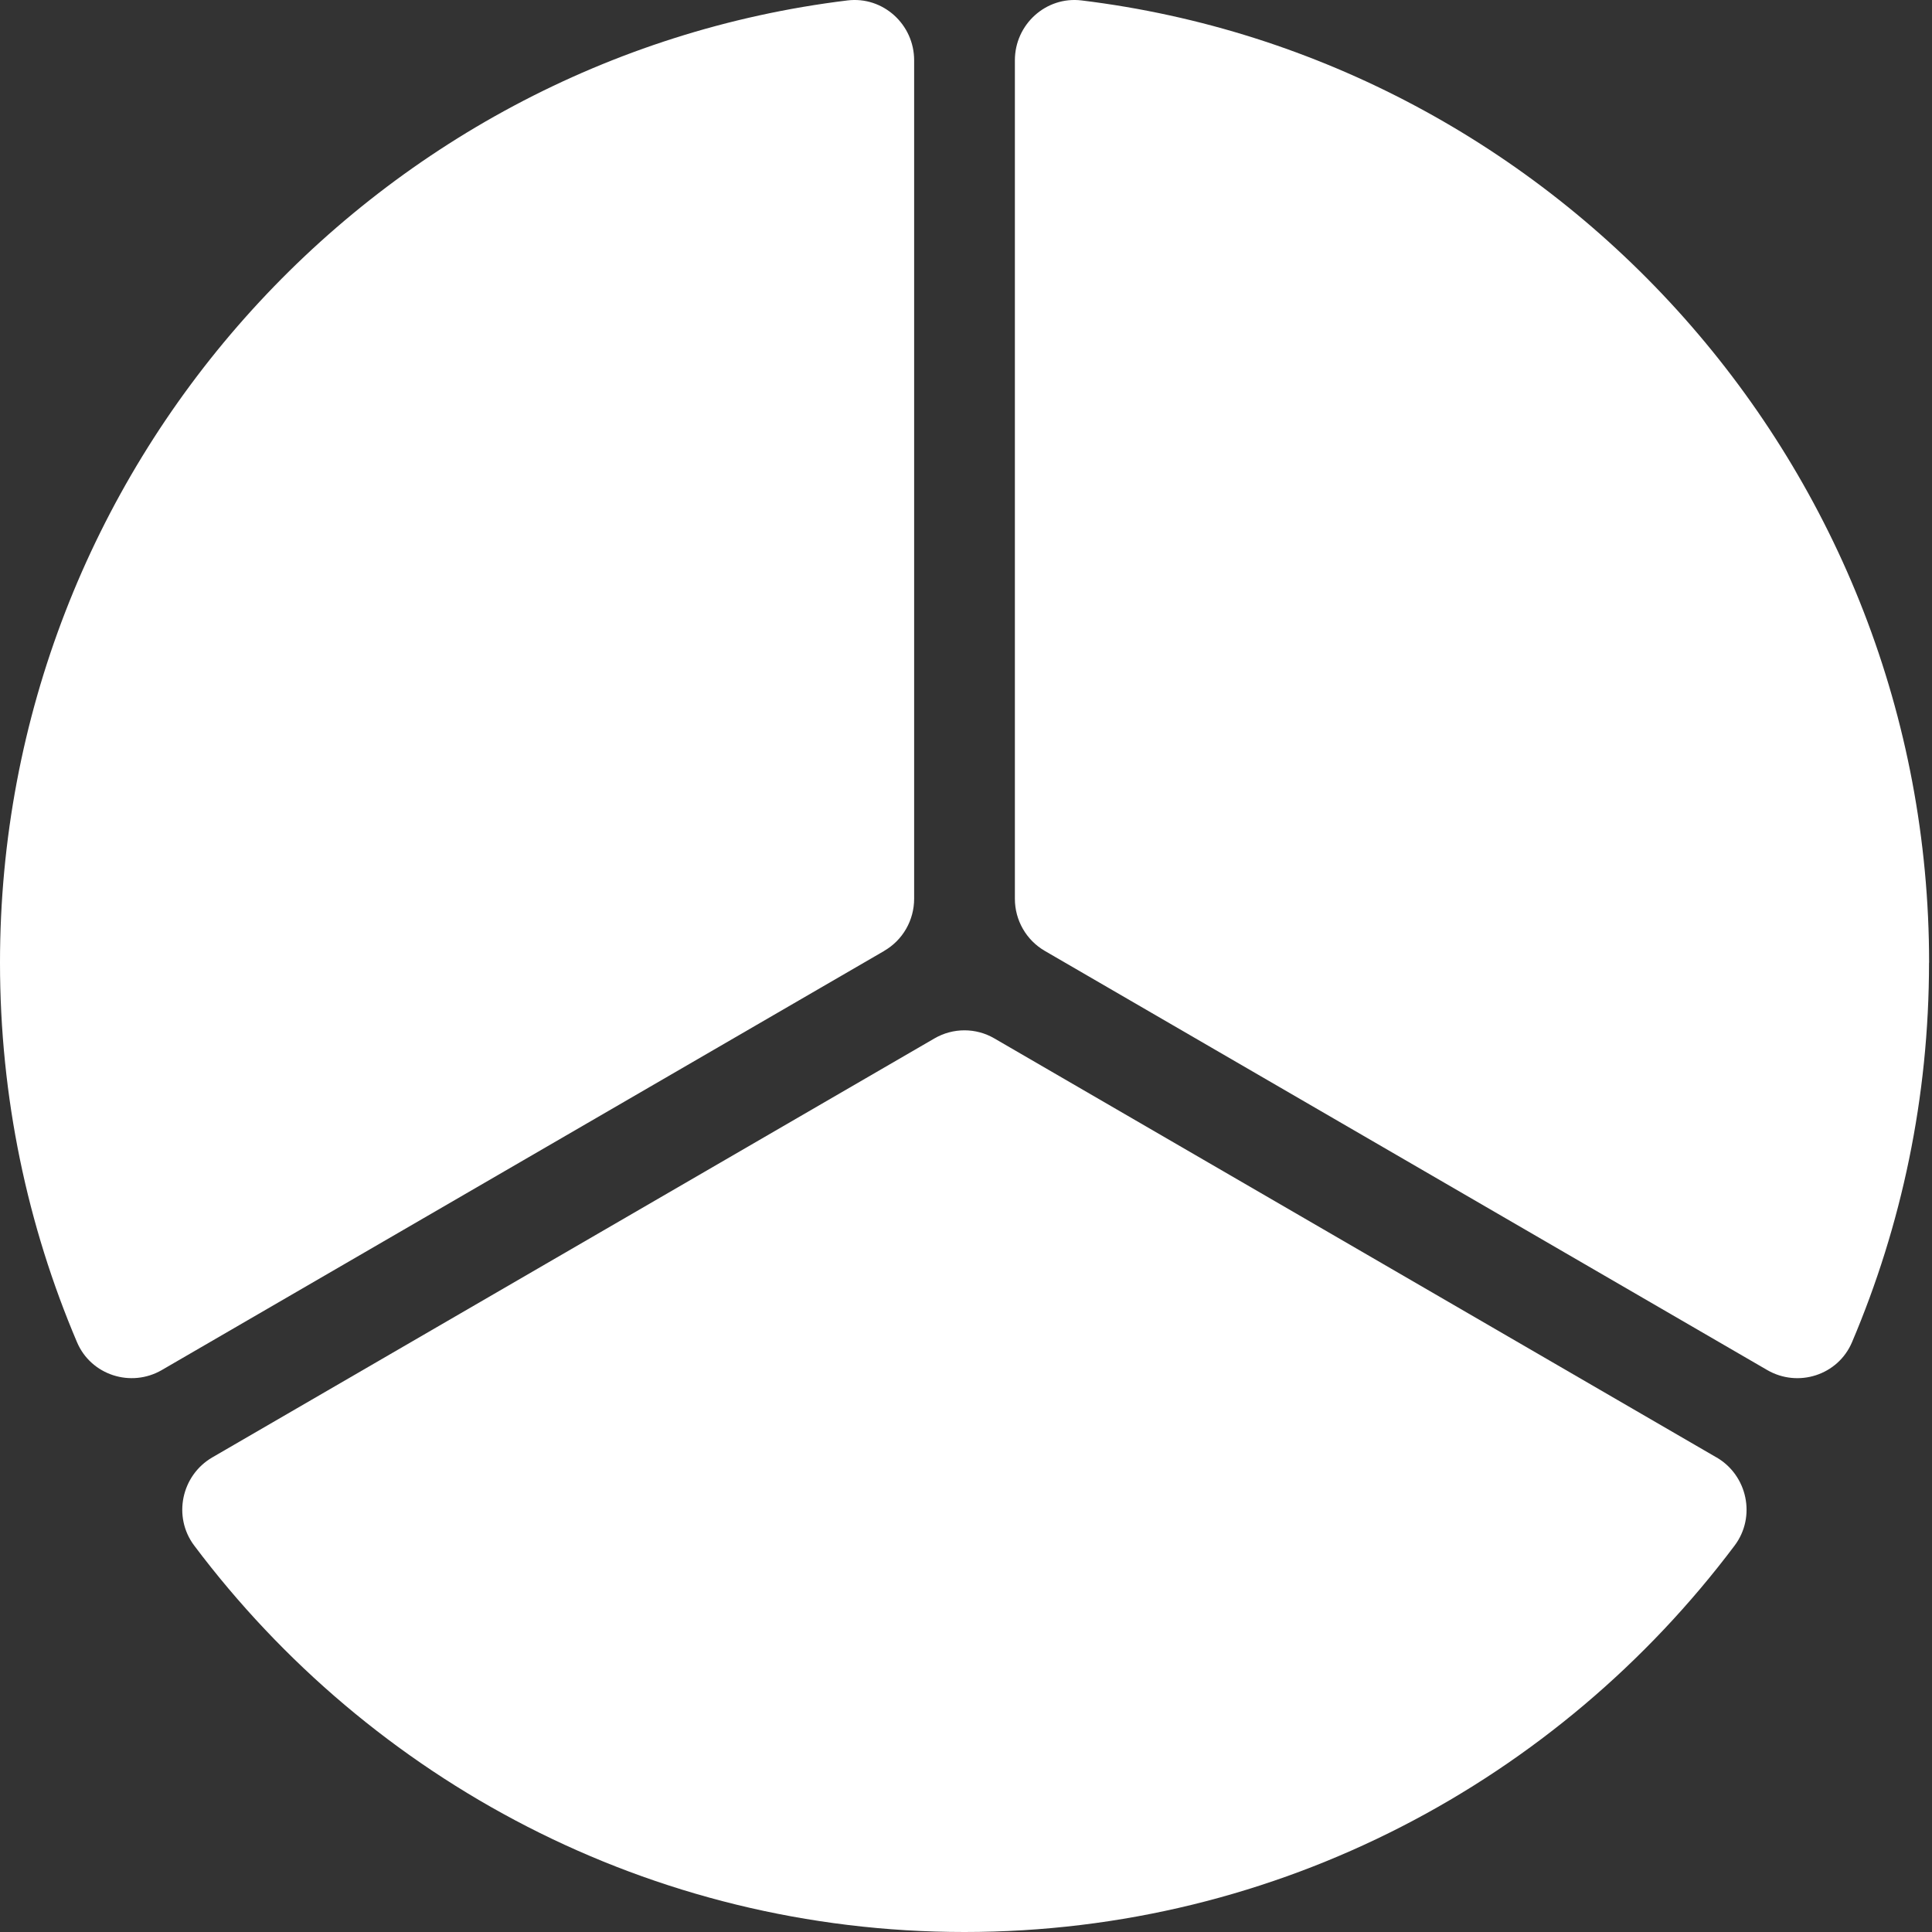 <svg xmlns="http://www.w3.org/2000/svg" width="50" height="50" viewBox="0 0 50 50" fill="none"><rect x="0" y="0" width="50" height="50" fill="#333333" stroke="none"/><path d="M49.923 24.915C49.923 28.4 49.211 31.72 47.93 34.736C47.568 35.59 46.535 35.92 45.736 35.457L27.039 24.609C26.559 24.33 26.265 23.816 26.265 23.261V1.561C26.265 0.63 27.07 -0.1 27.99 0.011C40.331 1.517 49.925 12.113 49.925 24.915" fill="white"></path><path d="M44.423 37.717C45.224 38.182 45.451 39.252 44.894 39.996C40.333 46.069 33.096 50 24.959 50C16.822 50 9.585 46.069 5.024 39.996C4.467 39.252 4.694 38.182 5.495 37.717L24.184 26.874C24.665 26.595 25.256 26.595 25.734 26.874L44.421 37.717H44.423Z" fill="white"></path><path d="M22.884 24.609L4.187 35.457C3.388 35.92 2.355 35.588 1.993 34.736C0.709 31.717 4.55208e-07 28.4 4.55208e-07 24.915C-0.002 12.113 9.59 1.517 21.933 0.011C22.852 -0.1 23.658 0.63 23.658 1.561V23.258C23.658 23.816 23.364 24.33 22.884 24.607" fill="white"></path></svg>